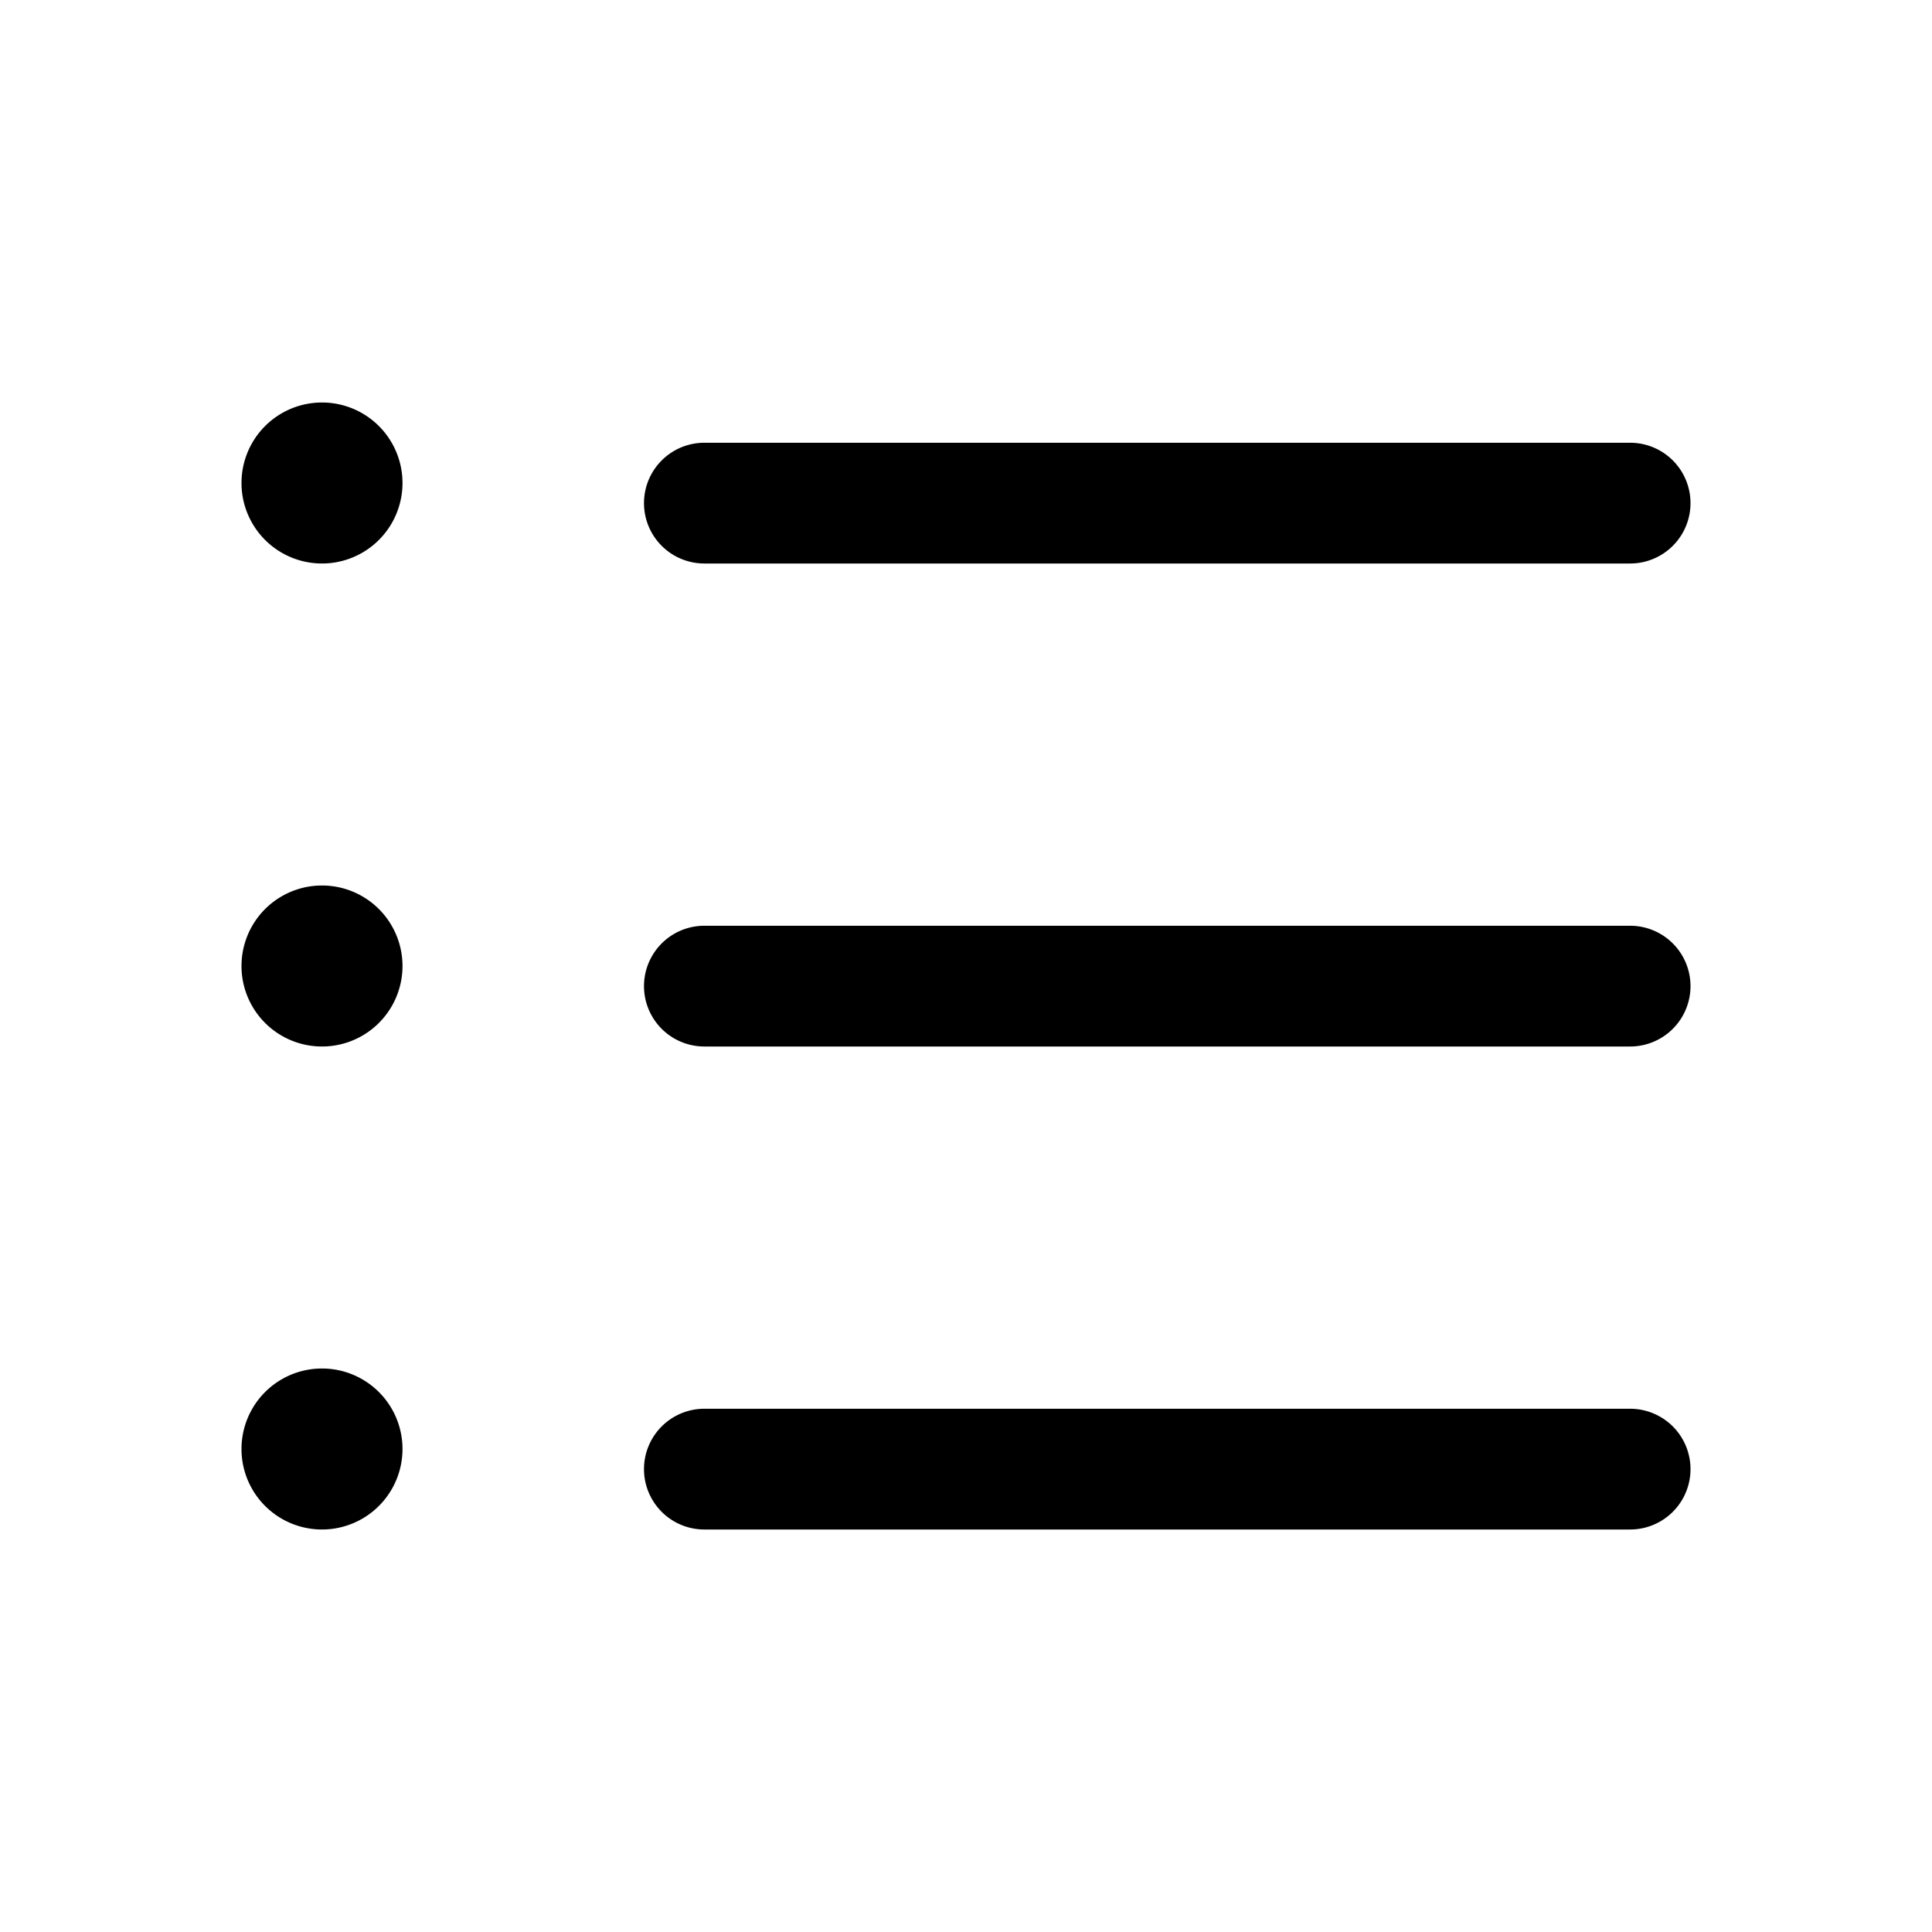 <svg xmlns="http://www.w3.org/2000/svg" viewBox="0 0 24 24"><path d="M8.75 5.5h11.5a.75.75 0 0 1 0 1.5H8.75a.75.75 0 0 1 0-1.5m0 6h11.5a.75.75 0 0 1 0 1.5H8.75a.75.75 0 0 1 0-1.5m0 6h11.5a.75.75 0 0 1 0 1.5H8.75a.75.75 0 0 1 0-1.5M5 12a1 1 0 1 1-2 0 1 1 0 0 1 2 0M4 7a1 1 0 1 1 0-2 1 1 0 0 1 0 2m0 12a1 1 0 1 1 0-2 1 1 0 0 1 0 2"/></svg>